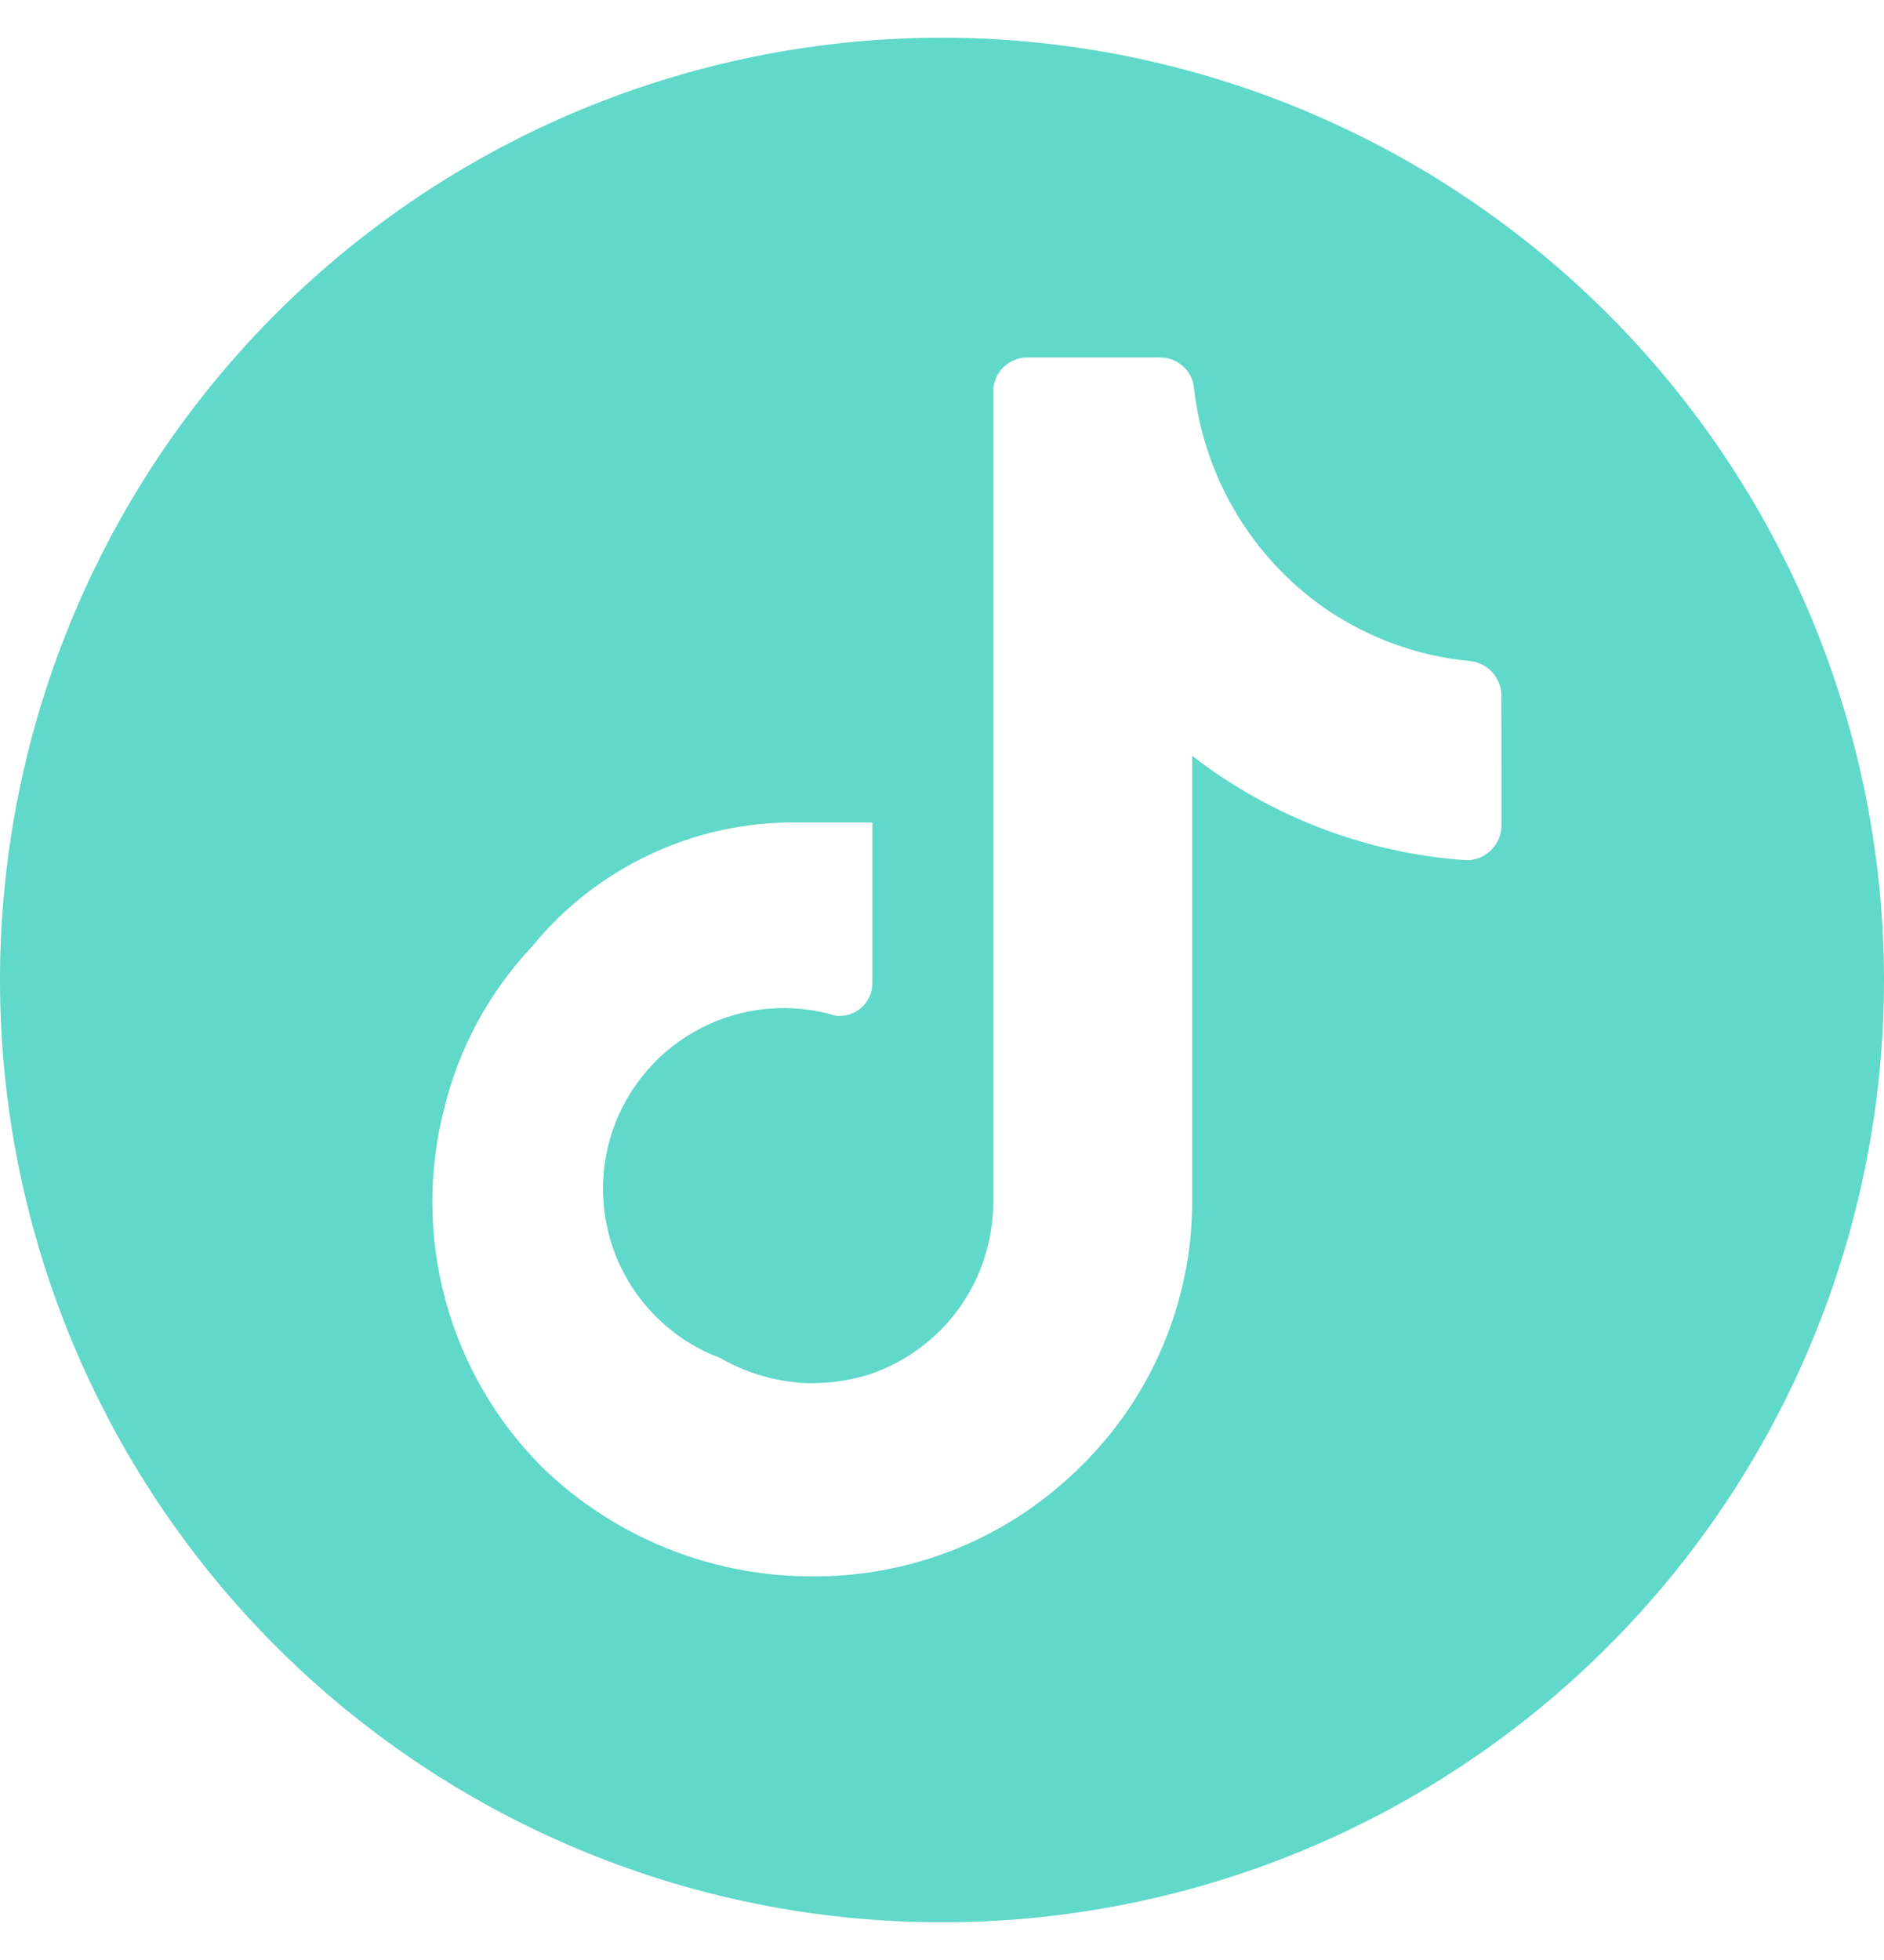<svg width="25" height="26" viewBox="0 0 25 26" fill="none" xmlns="http://www.w3.org/2000/svg">
<path d="M12.5 0.5C10.028 0.5 7.611 1.233 5.555 2.607C3.5 3.98 1.898 5.932 0.952 8.216C0.005 10.501 -0.242 13.014 0.24 15.439C0.723 17.863 1.913 20.091 3.661 21.839C5.409 23.587 7.637 24.777 10.061 25.26C12.486 25.742 14.999 25.495 17.284 24.549C19.568 23.602 21.52 22 22.893 19.945C24.267 17.889 25 15.472 25 13C24.997 9.686 23.679 6.508 21.335 4.165C18.992 1.821 15.814 0.503 12.5 0.5ZM19.924 10.141V10.949C19.924 11.011 19.911 11.072 19.887 11.129C19.863 11.186 19.828 11.237 19.784 11.28C19.74 11.323 19.687 11.357 19.63 11.38C19.572 11.402 19.511 11.413 19.449 11.411C18.129 11.318 16.866 10.836 15.82 10.026V15.936C15.82 16.59 15.689 17.238 15.436 17.841C15.183 18.444 14.812 18.991 14.345 19.449C13.874 19.919 13.315 20.29 12.699 20.542C12.083 20.793 11.423 20.918 10.758 20.911C9.42 20.909 8.136 20.384 7.18 19.449C6.572 18.835 6.134 18.075 5.909 17.241C5.684 16.407 5.68 15.528 5.897 14.693C6.096 13.89 6.497 13.152 7.064 12.551C7.486 12.035 8.018 11.62 8.622 11.336C9.225 11.052 9.884 10.906 10.551 10.91H11.576V13.039C11.577 13.101 11.564 13.162 11.539 13.218C11.514 13.275 11.477 13.325 11.431 13.367C11.385 13.408 11.33 13.438 11.271 13.457C11.212 13.476 11.15 13.481 11.089 13.474C10.494 13.295 9.852 13.354 9.3 13.639C8.748 13.924 8.328 14.412 8.128 15.001C7.929 15.589 7.966 16.232 8.231 16.794C8.497 17.356 8.97 17.793 9.551 18.012C9.889 18.206 10.266 18.32 10.654 18.346C10.954 18.359 11.254 18.321 11.539 18.231C12.014 18.071 12.428 17.766 12.723 17.359C13.017 16.952 13.177 16.463 13.18 15.961V5.192C13.18 5.073 13.227 4.959 13.311 4.875C13.396 4.79 13.51 4.743 13.629 4.742H15.398C15.512 4.743 15.623 4.787 15.706 4.866C15.79 4.945 15.84 5.053 15.846 5.168C15.911 5.719 16.086 6.252 16.361 6.734C16.637 7.216 17.006 7.638 17.449 7.974C18.046 8.422 18.756 8.697 19.5 8.769C19.611 8.778 19.716 8.828 19.793 8.908C19.871 8.989 19.917 9.095 19.922 9.206L19.924 10.141Z" fill="#60D8CA"/>
</svg>
